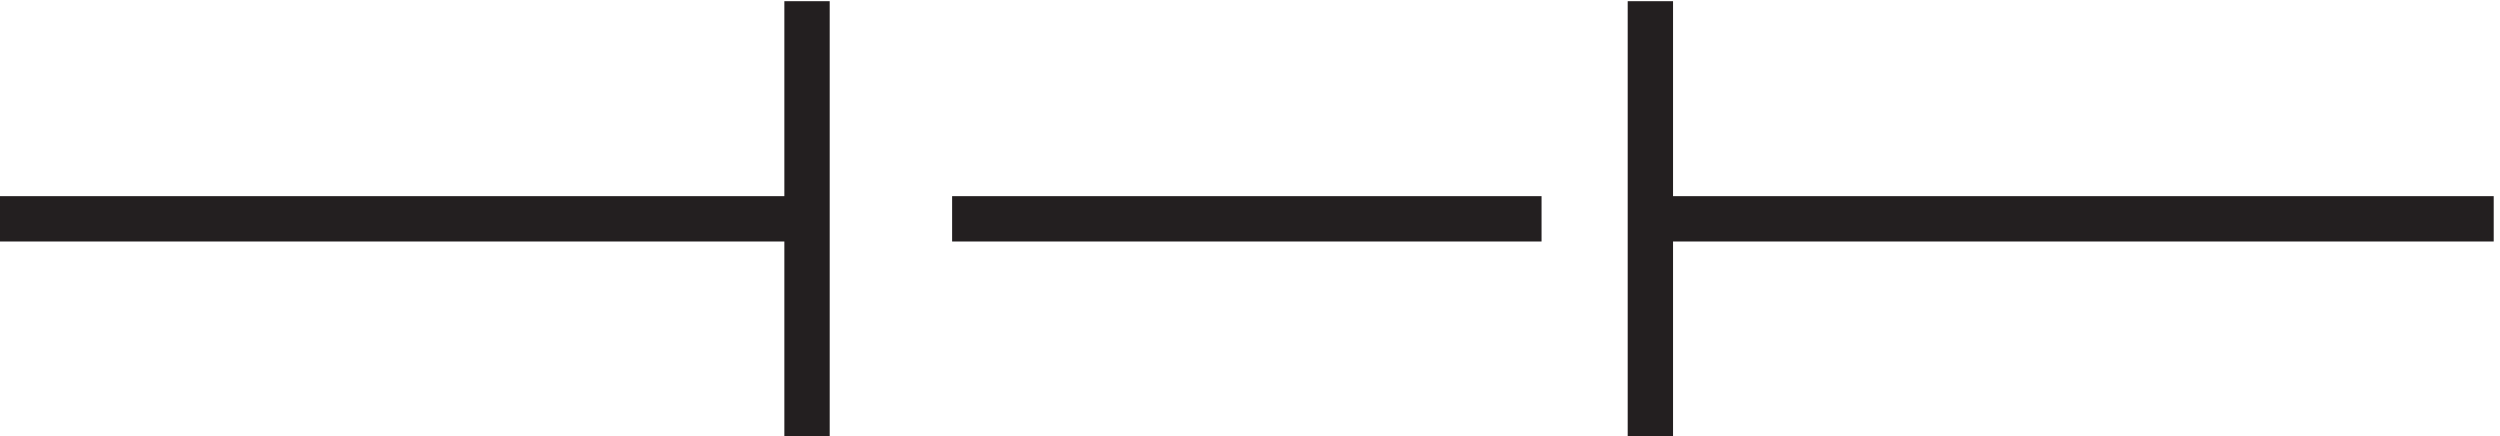 <svg xmlns="http://www.w3.org/2000/svg" xml:space="preserve" width="55" height="9.6"><path d="M3.332 39.668h133.5m139.5 0h139.5m-255 0h97.5m-121.5 36v-72m139.5 72v-72" style="fill:none;stroke:#231f20;stroke-width:7.5;stroke-linecap:butt;stroke-linejoin:miter;stroke-miterlimit:10;stroke-dasharray:none;stroke-opacity:1" transform="matrix(.133 0 0 -.133 -.444 10.09)"/></svg>
